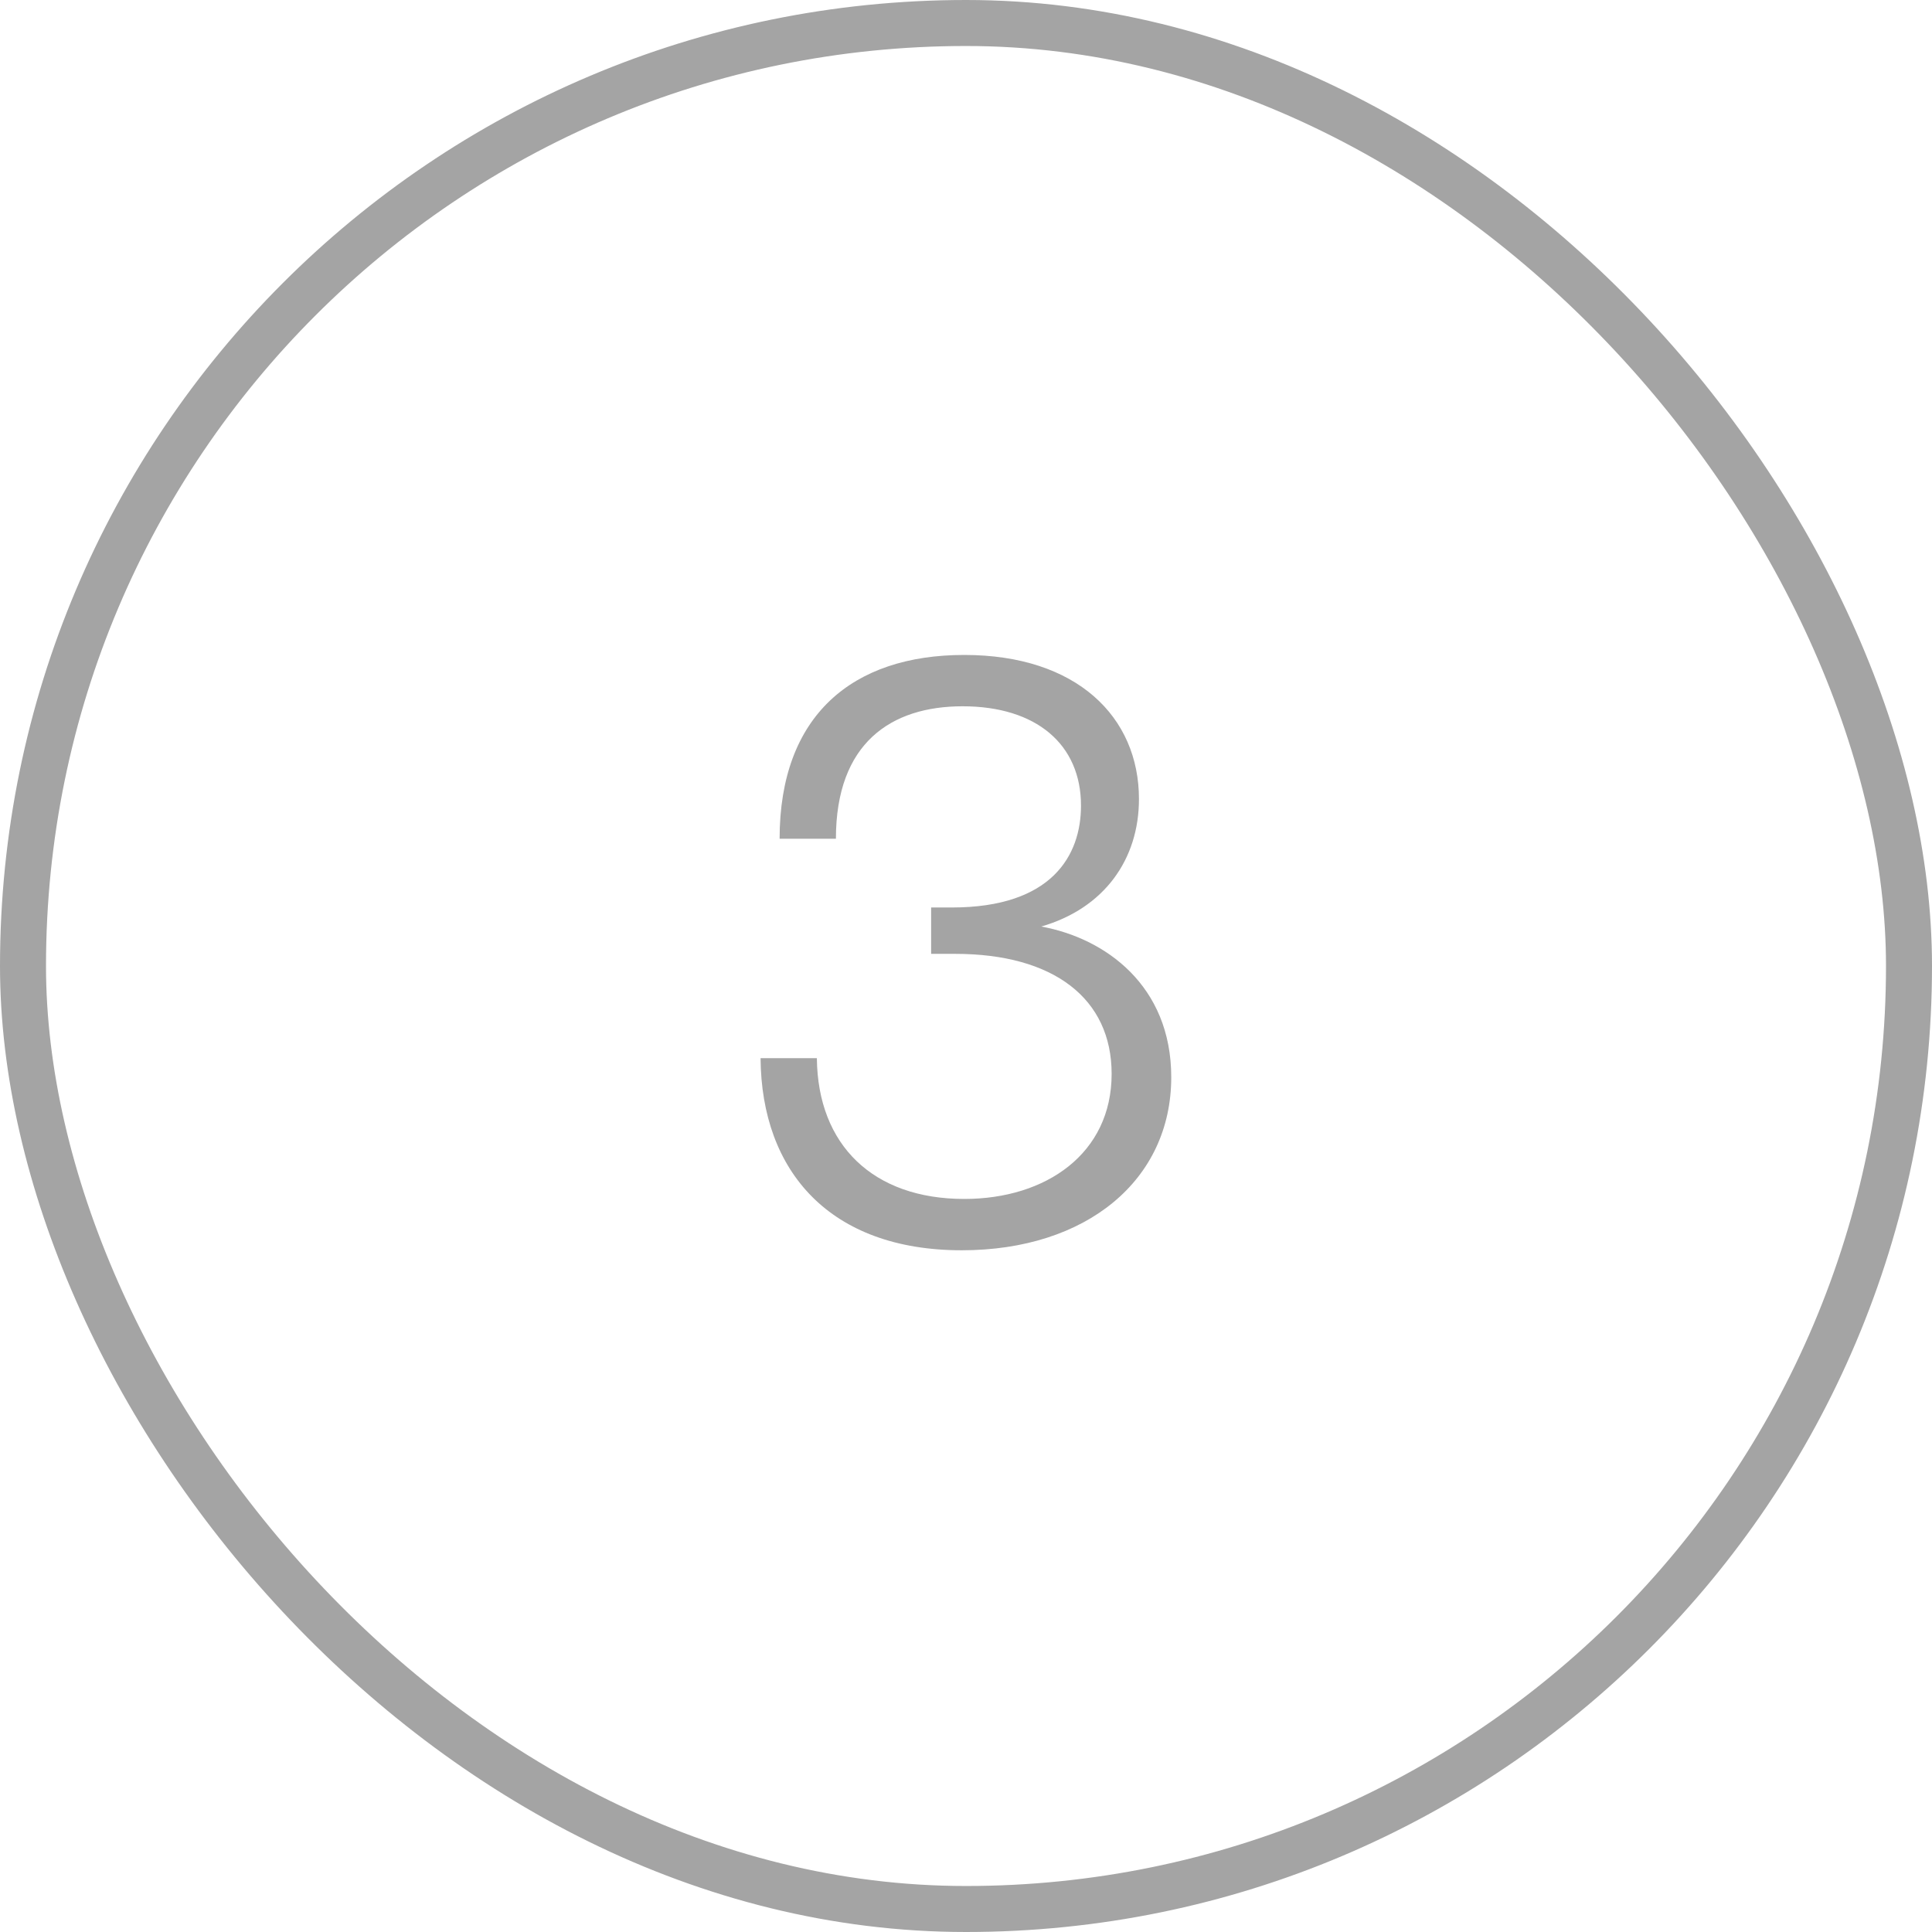 <svg width="42" height="42" viewBox="0 0 42 42" fill="none" xmlns="http://www.w3.org/2000/svg">
<rect x="0.5" y="0.5" width="41" height="41" rx="20.5" stroke="#A4A4A4"/>
<path d="M20.908 27.18C18.046 27.18 16.552 25.47 16.534 23.004H17.758C17.776 24.894 18.982 26.064 20.962 26.064C22.744 26.064 24.166 25.074 24.166 23.346C24.166 21.708 22.906 20.736 20.764 20.736H20.242V19.728H20.692C22.87 19.728 23.5 18.594 23.5 17.514C23.5 16.182 22.528 15.354 20.926 15.354C19.378 15.354 18.172 16.146 18.172 18.234H16.948C16.948 15.552 18.532 14.238 20.962 14.238C23.41 14.238 24.76 15.588 24.76 17.37C24.76 18.684 24.004 19.746 22.636 20.142C24.022 20.394 25.462 21.42 25.462 23.418C25.462 25.65 23.626 27.18 20.908 27.18Z" fill="#A4A4A4"/>
</svg>
